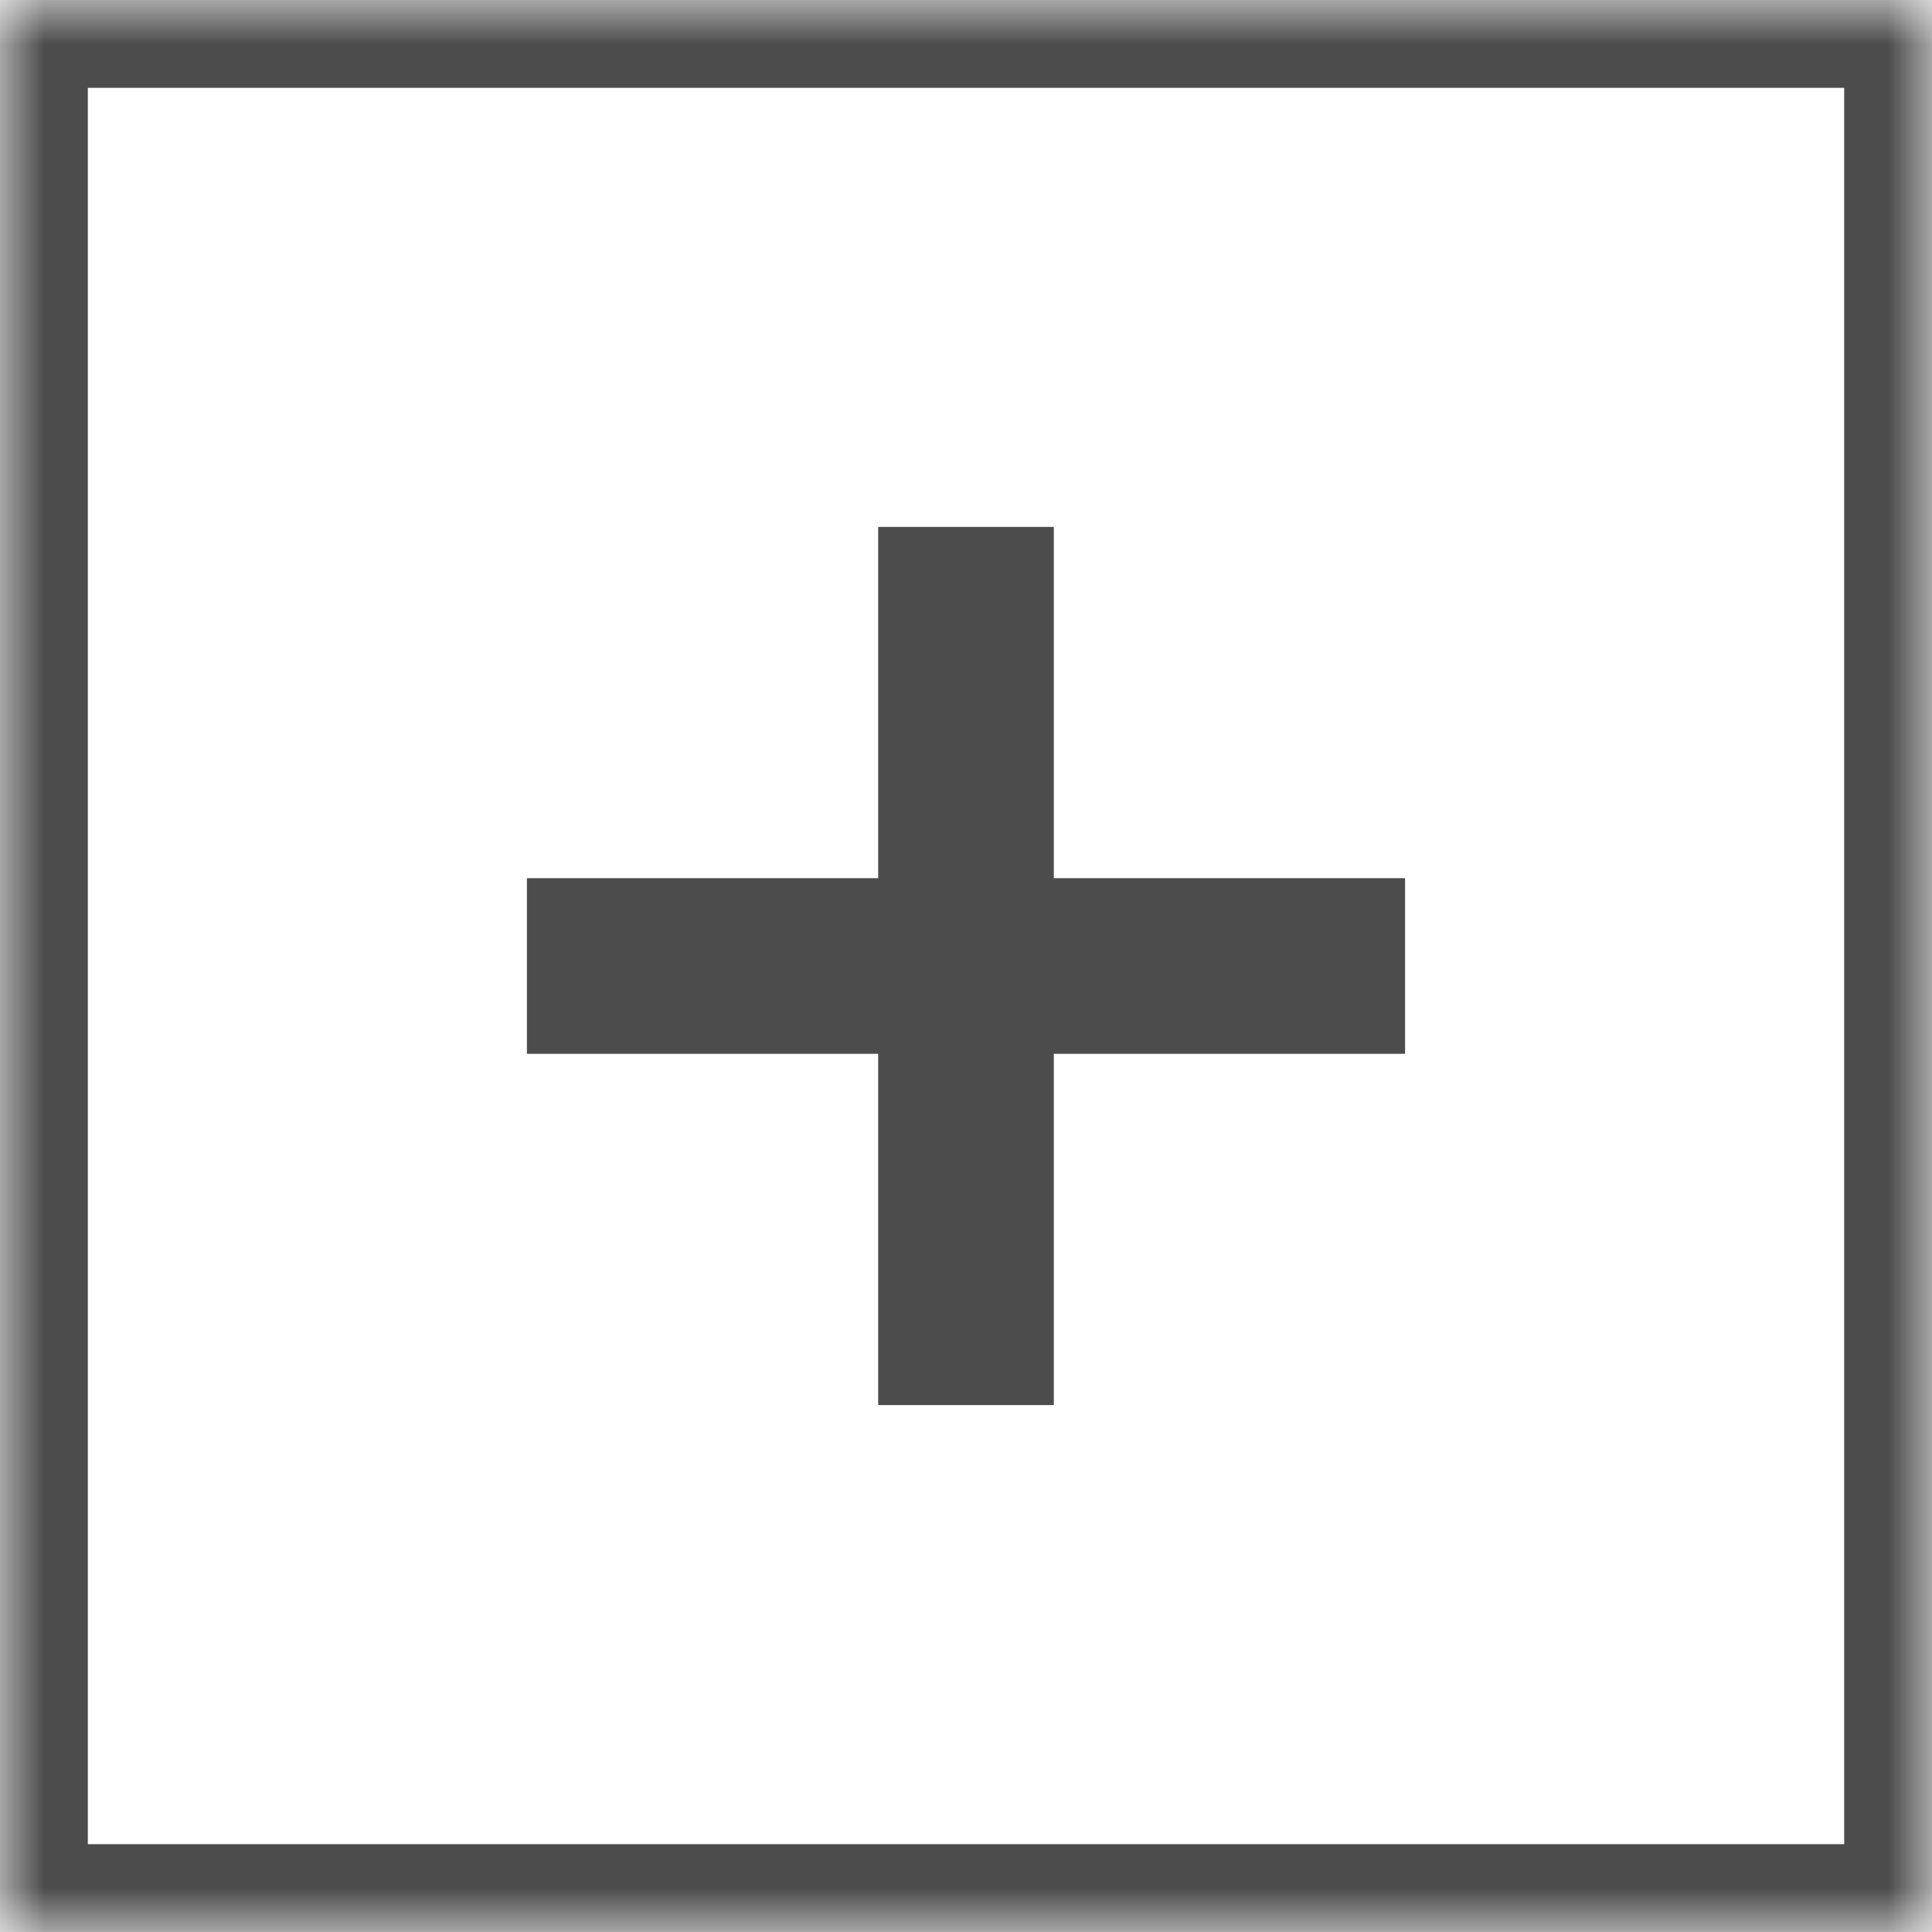 <?xml version="1.0" encoding="UTF-8"?>
<svg width="22px" height="22px" viewBox="0 0 22 22" version="1.1" xmlns="http://www.w3.org/2000/svg" xmlns:xlink="http://www.w3.org/1999/xlink">
    <!-- Generator: Sketch 41.2 (35397) - http://www.bohemiancoding.com/sketch -->
    <title>icons/dark/add-color-button</title>
    <desc>Created with Sketch.</desc>
    <defs>
        <rect id="path-1" x="0" y="0" width="22" height="22"></rect>
        <mask id="mask-2" maskContentUnits="userSpaceOnUse" maskUnits="objectBoundingBox" x="0" y="0" width="22" height="22" fill="white">
            <use xlink:href="#path-1"></use>
        </mask>
    </defs>
    <g id="Icons" stroke="none" stroke-width="1" fill="none" fill-rule="evenodd">
        <g id="icons/dark/add-color-button">
            <g id="Add-colour" stroke="#4C4C4C" stroke-width="2">
                <use id="Rectangle-688" mask="url(#mask-2)" xlink:href="#path-1"></use>
            </g>
            <path d="M10,10 L6,10 L6,12 L10,12 L10,16 L12,16 L12,12 L16,12 L16,10 L12,10 L12,6 L10,6 L10,10 Z" id="Rectangle-689" fill="#4C4C4C"></path>
        </g>
    </g>
</svg>